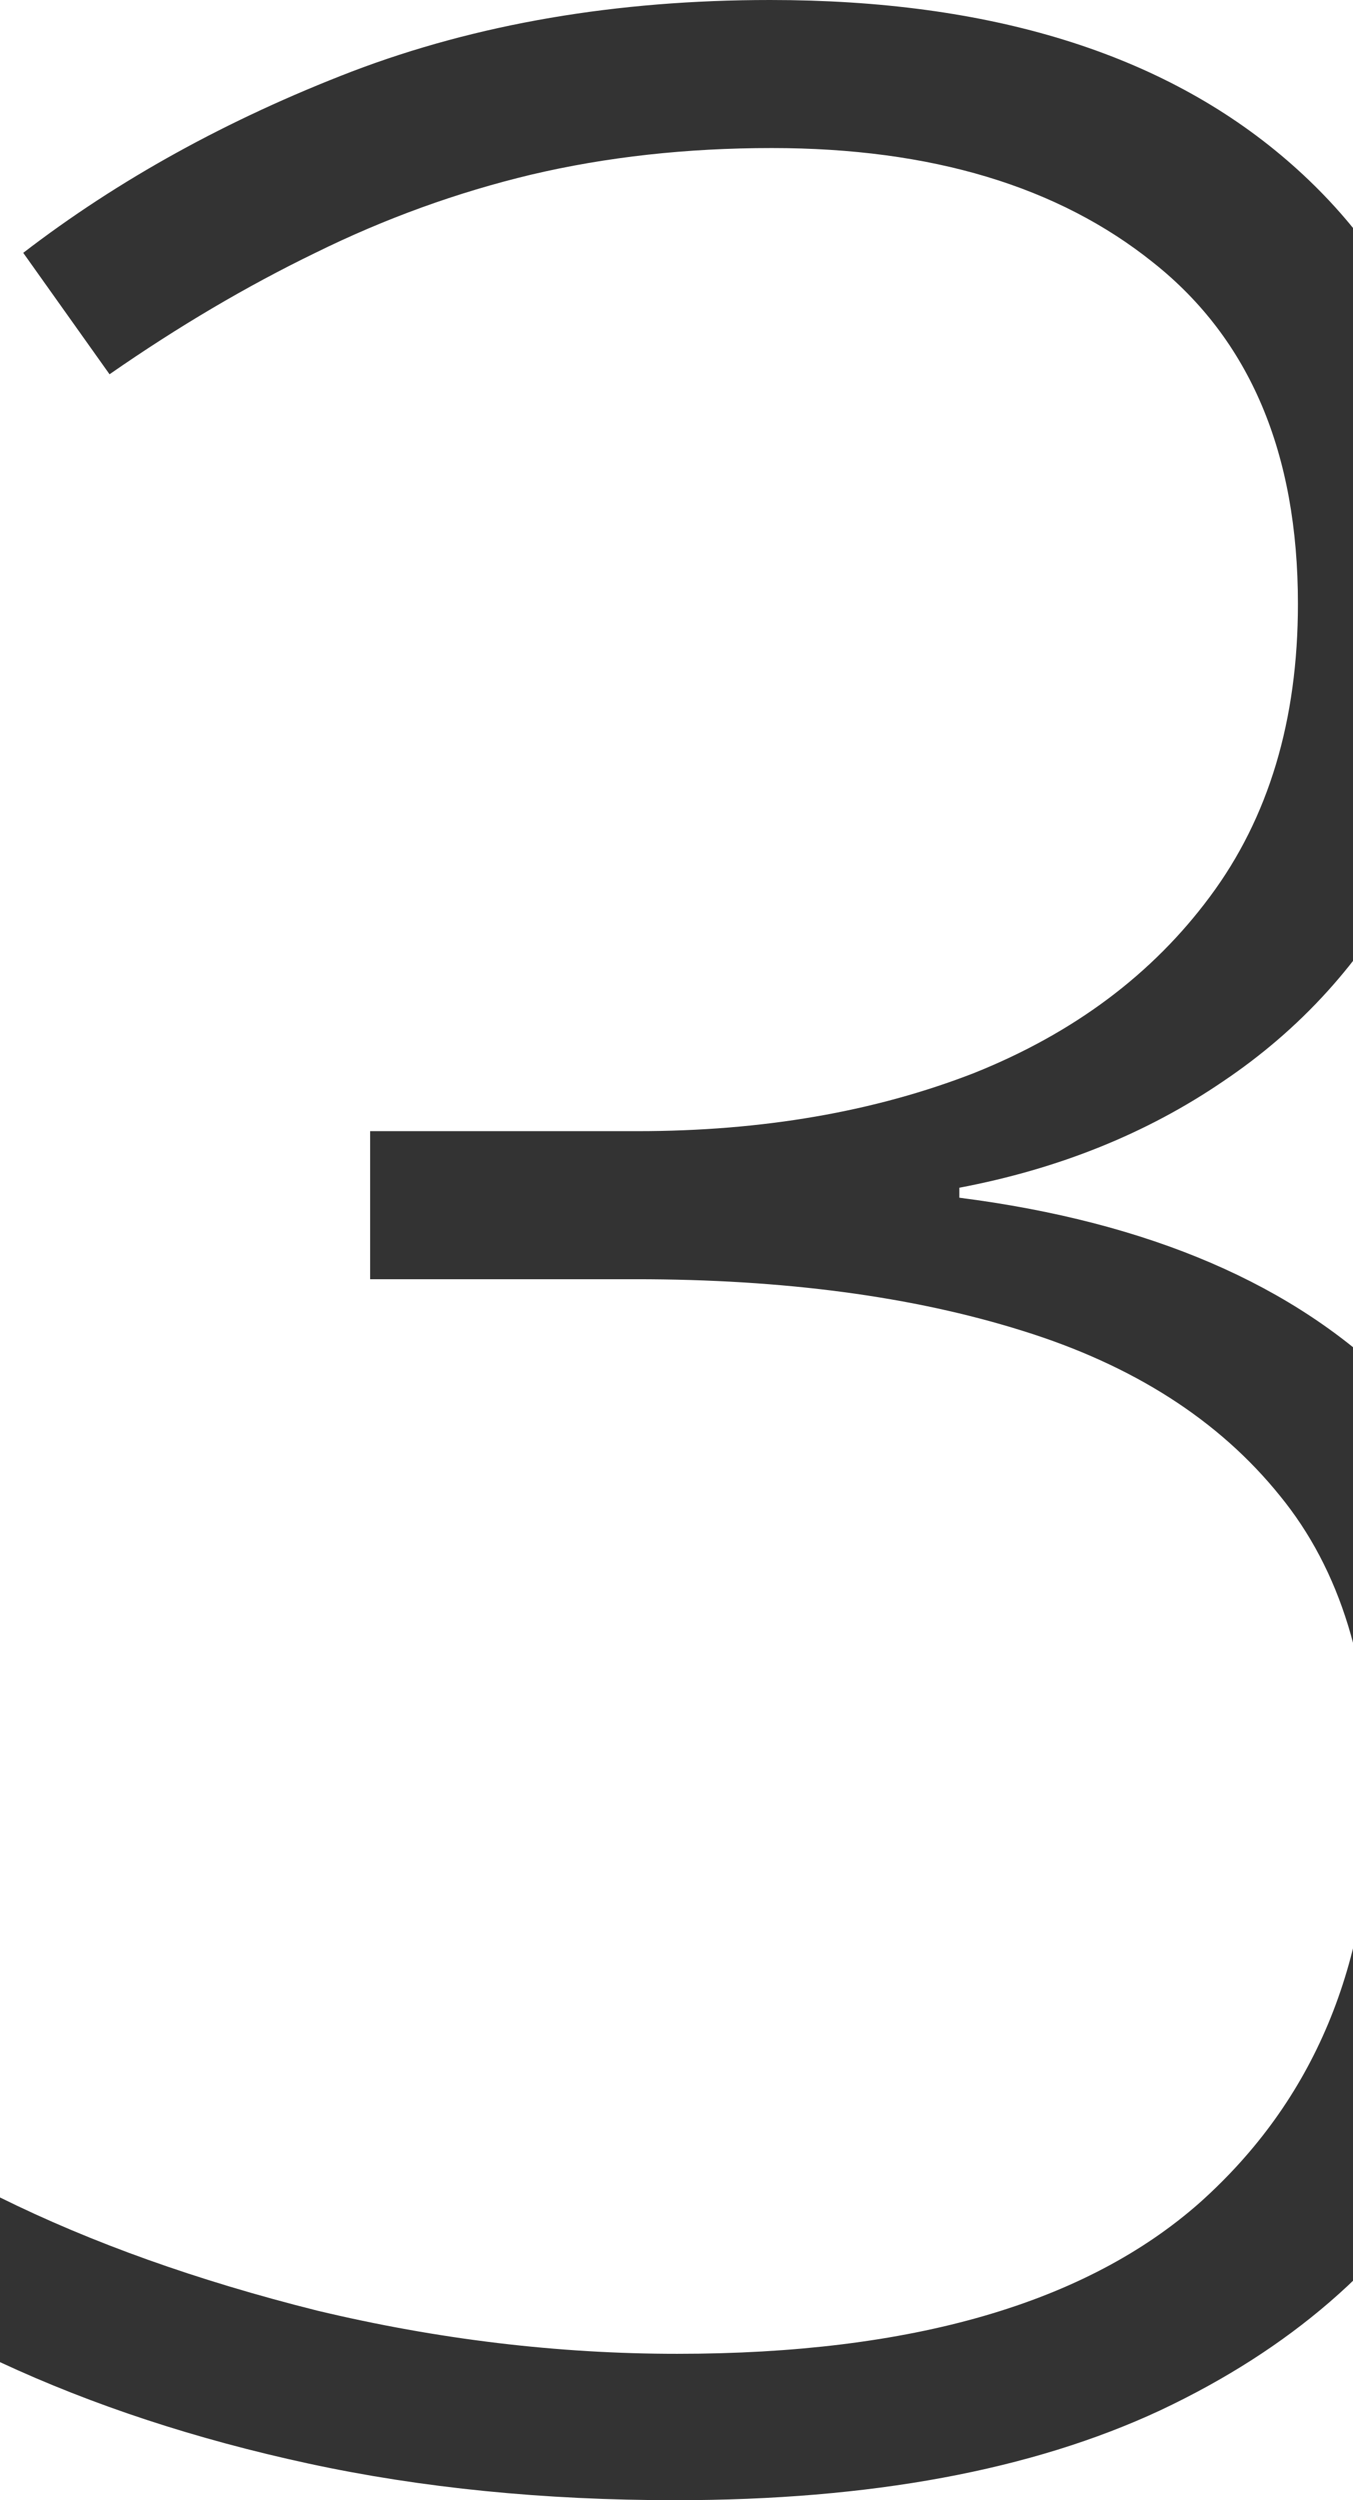 <svg width="321" height="593" viewBox="0 0 321 593" fill="none" xmlns="http://www.w3.org/2000/svg">
<path d="M349.28 141.247C349.28 166.761 344.03 189.25 333.529 208.714C323.028 228.178 308.59 244.091 290.214 256.454C272.1 268.816 251.23 277.233 227.603 281.705V284.072C272.756 289.859 307.277 304.72 331.166 328.655C355.055 352.328 367 384.681 367 425.713C367 458.066 359.387 486.868 344.161 512.118C328.935 537.369 305.965 557.228 275.25 571.695C244.798 585.898 206.47 593 160.267 593C129.028 593 100.019 590.107 73.243 584.32C46.466 578.533 22.052 570.511 0 560.253V521.193C21.789 531.977 46.859 540.92 75.211 548.022C103.826 554.861 132.309 558.28 160.661 558.28C216.315 558.28 257.661 546.312 284.701 522.377C311.74 498.178 325.26 465.825 325.26 425.319C325.26 395.859 318.04 372.318 303.602 354.695C289.163 336.809 268.818 323.789 242.567 315.635C216.577 307.481 185.994 303.405 150.817 303.405H87.812V268.29H151.21C180.875 268.29 207.52 263.687 231.147 254.481C254.774 245.012 273.412 231.071 287.063 212.659C300.977 193.984 307.934 170.838 307.934 143.22C307.934 107.448 296.514 80.487 273.675 62.338C251.098 44.189 220.909 35.114 183.106 35.114C162.892 35.114 143.86 37.219 126.009 41.427C108.42 45.636 91.356 51.817 74.818 59.971C58.541 67.862 42.265 77.462 25.989 88.772L5.513 59.971C28.089 42.611 54.079 28.276 83.481 16.965C113.145 5.655 146.222 0 182.712 0C234.954 0 275.775 12.625 305.177 37.876C334.579 63.127 349.28 97.584 349.28 141.247Z" fill="#333333"/>
</svg>
